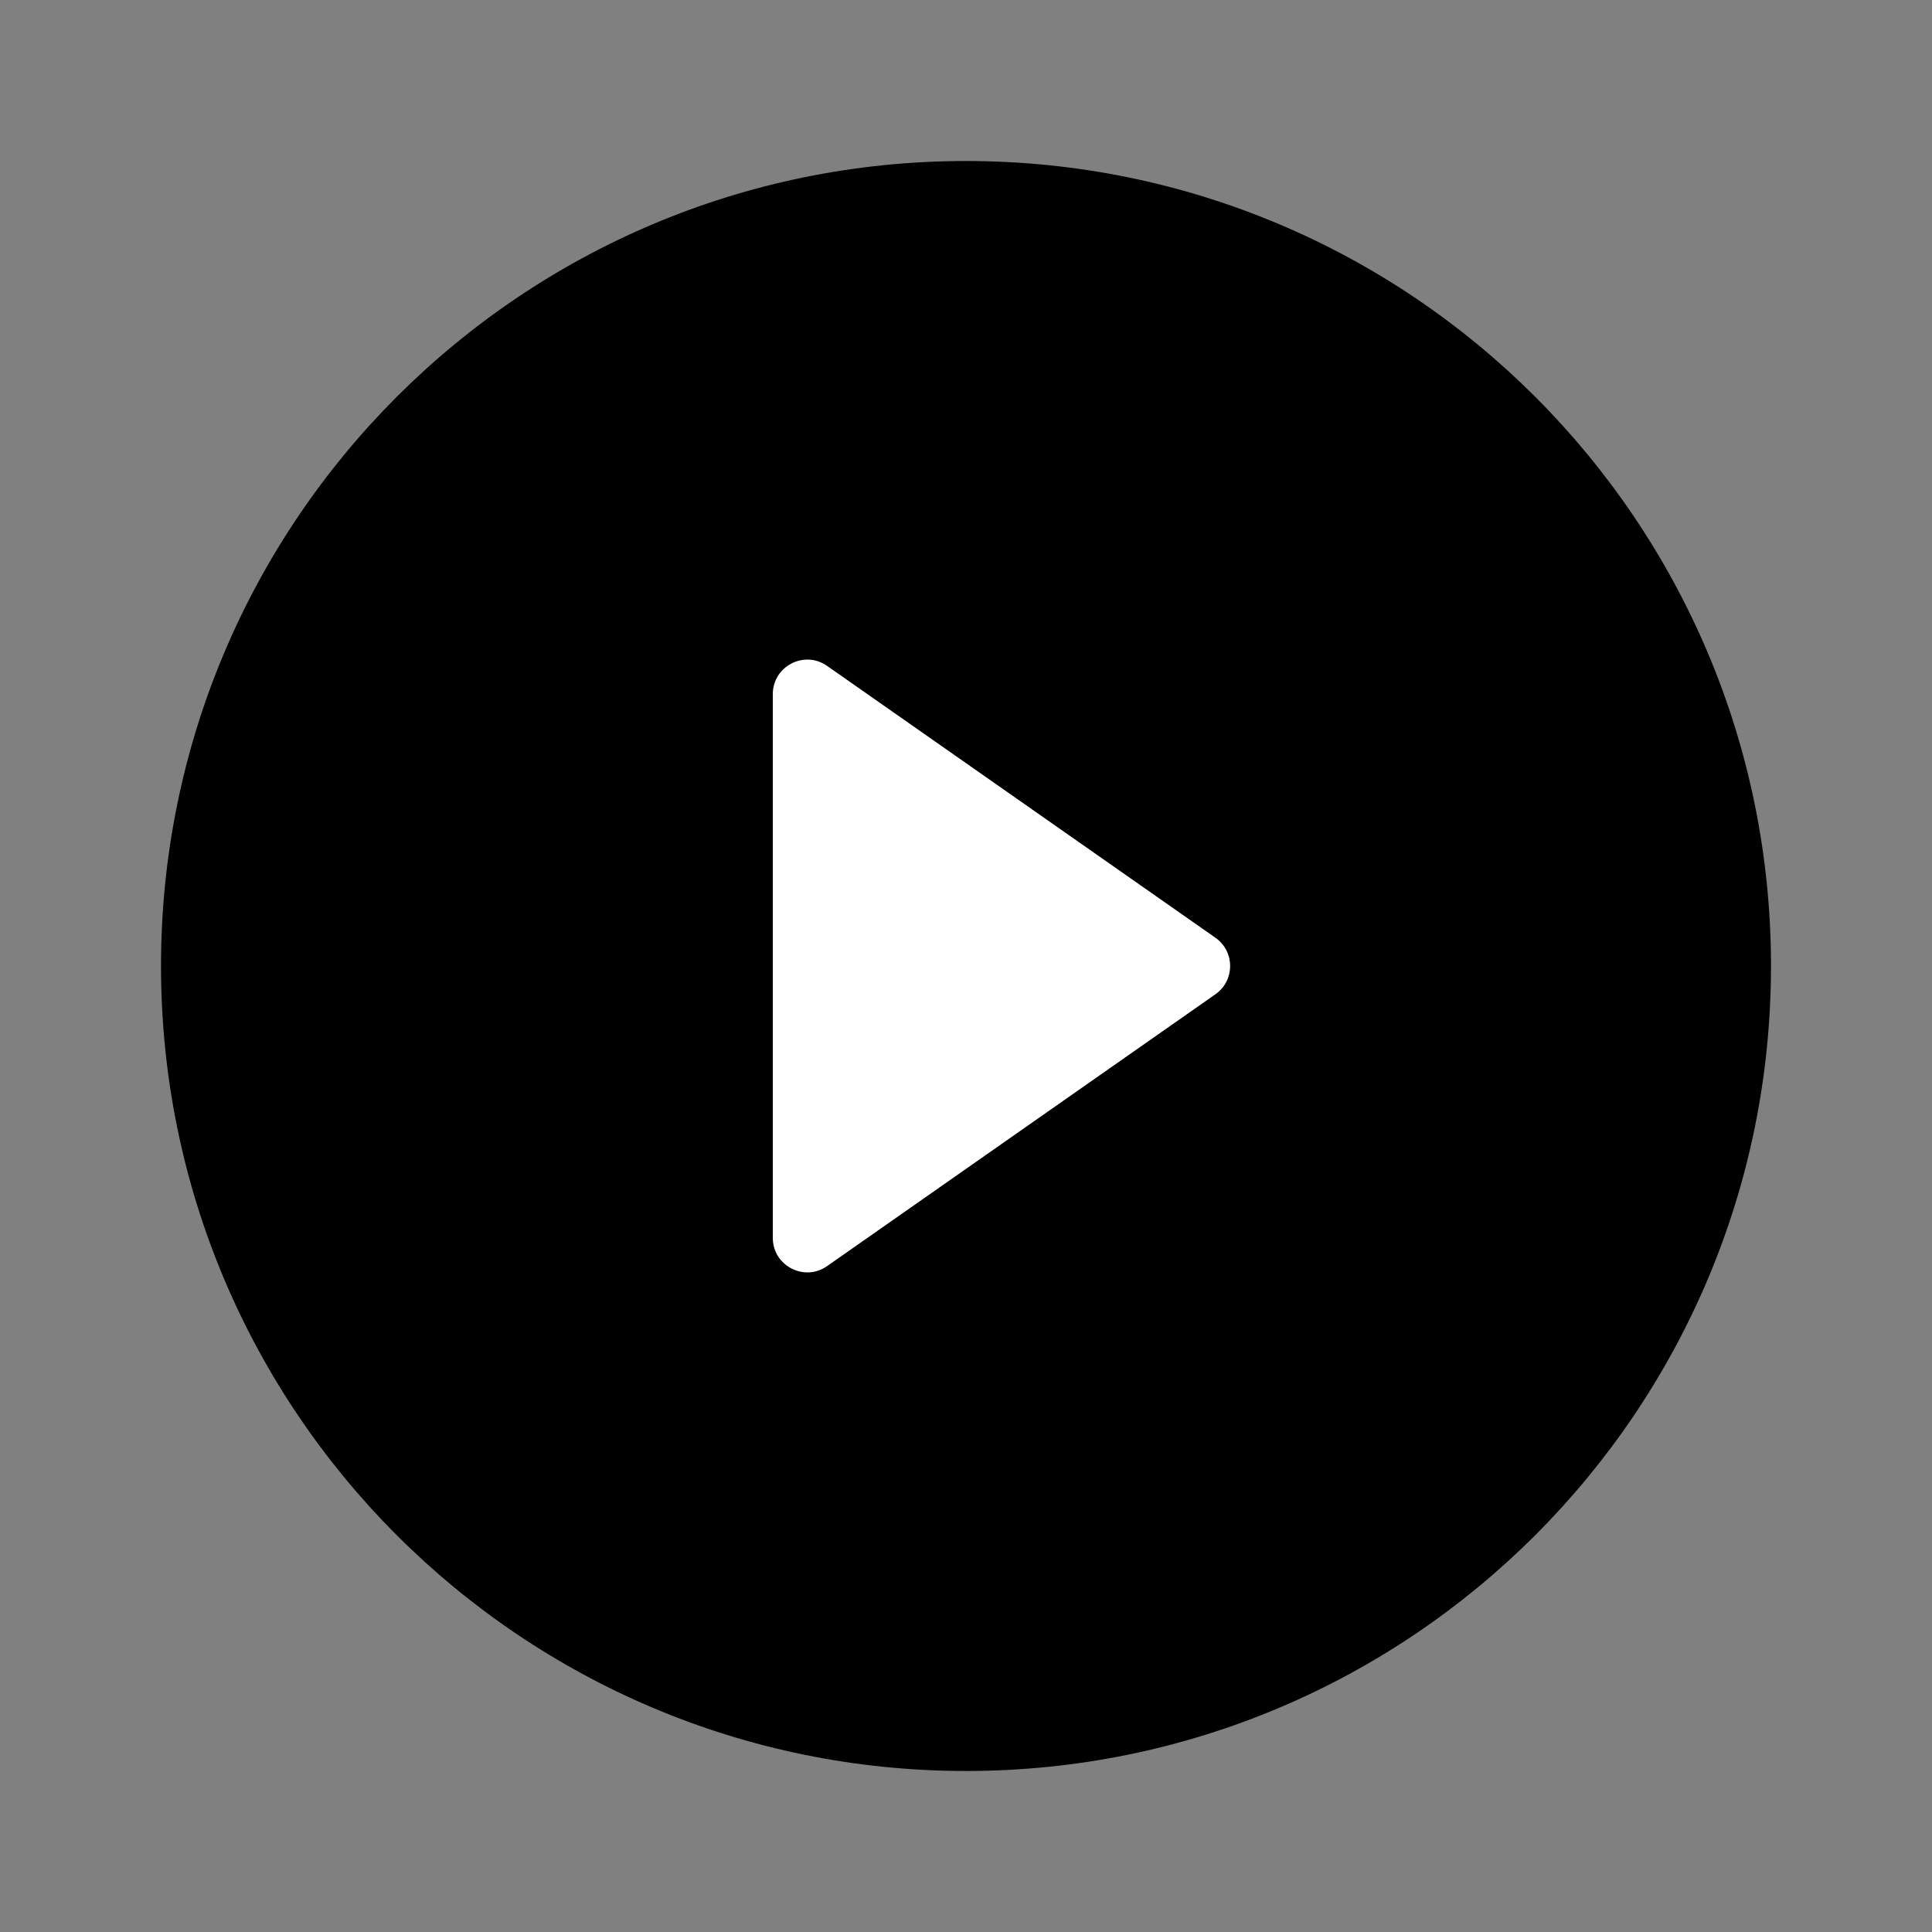 <svg width="56" height="56" viewBox="0 0 56 56" fill="none" xmlns="http://www.w3.org/2000/svg">
<rect x="0" y="0" width="56" height="56" fill="#808080" stroke="none"/>
<g id="play-circle">
<path id="Vector" d="M28 51.333C40.886 51.333 51.333 40.887 51.333 28C51.333 15.113 40.886 4.667 28 4.667C15.113 4.667 4.667 15.113 4.667 28C4.667 40.887 15.113 51.333 28 51.333Z" fill="black"/>
<path id="Vector_2" d="M22.4 20.121C22.4 19.312 23.311 18.837 23.973 19.301L35.23 27.181C35.798 27.579 35.798 28.421 35.23 28.819L23.973 36.699C23.311 37.163 22.4 36.688 22.4 35.879V20.121Z" fill="white"/>
</g>
</svg>
